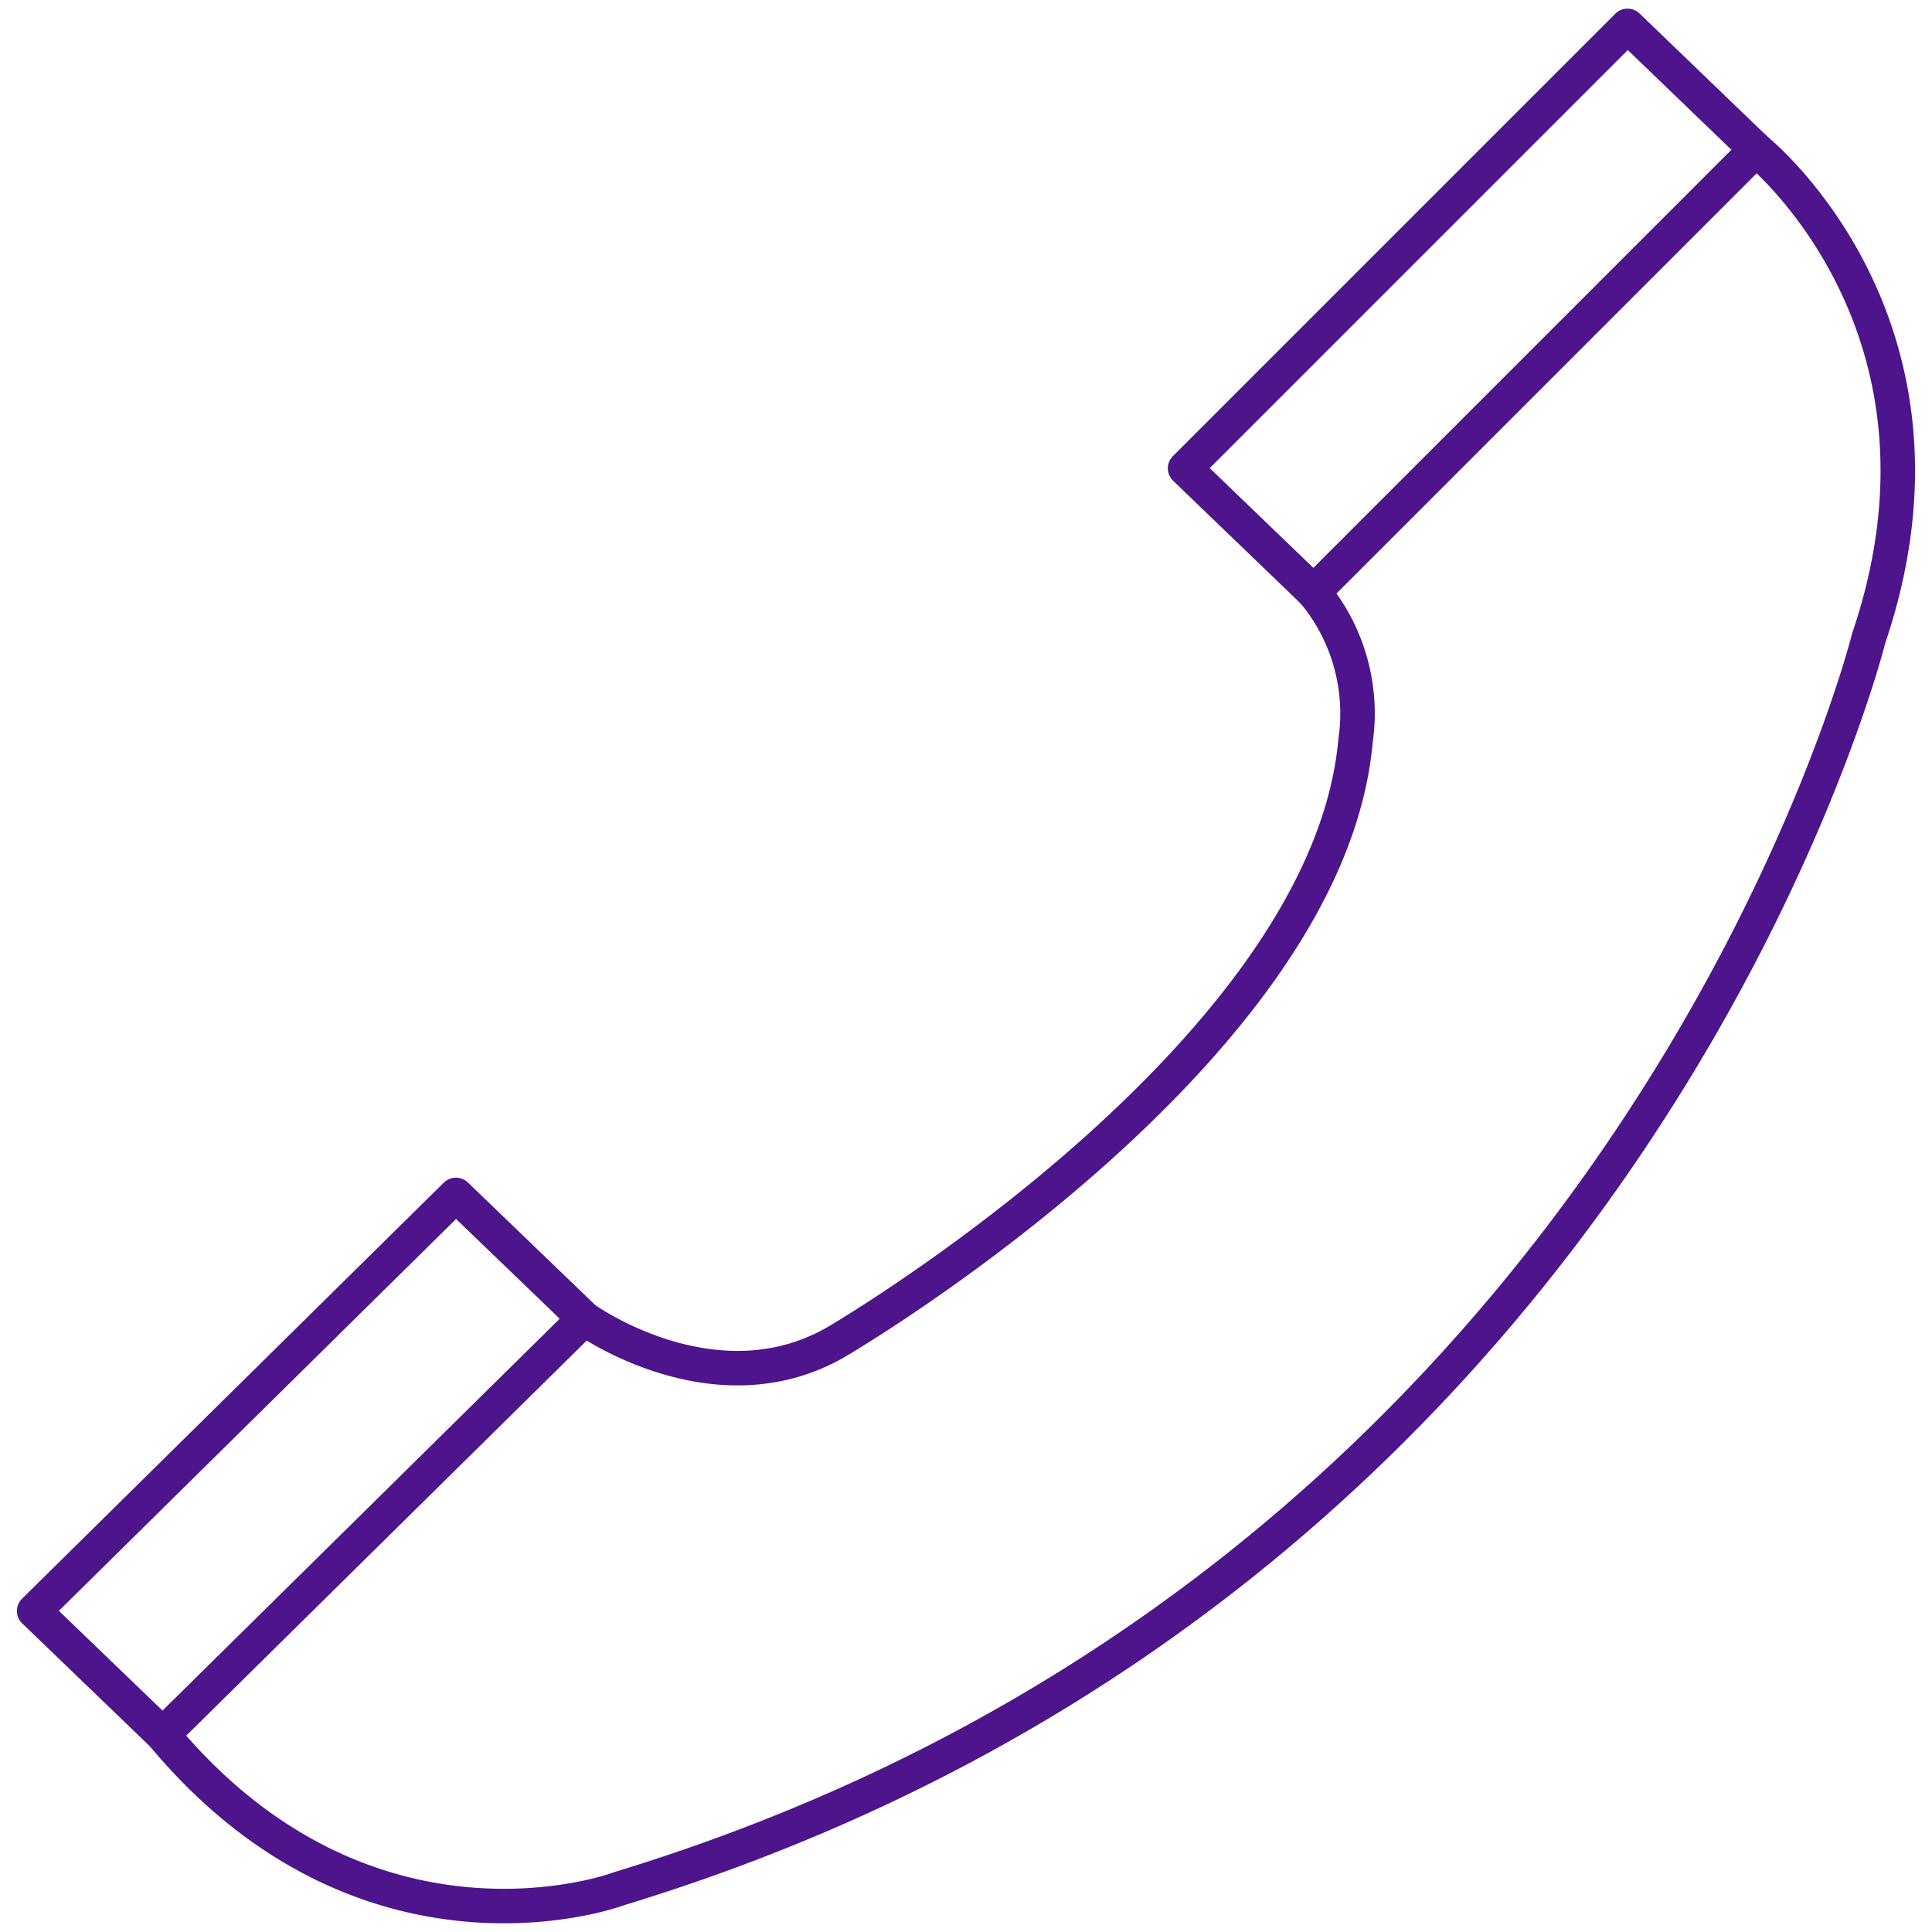 <svg id="Layer_1" data-name="Layer 1" xmlns="http://www.w3.org/2000/svg" viewBox="0 0 112 112"><title>working</title>
<defs>
    <style>
        /* Hide all of the icons first. */
        .icon {
            display: none;
        }

        .icon--small {
            display: block;
        }


        /* Display the desired icon and hide the others according to the viewport's size. */
        @media screen and (min-width: 100px) {

            .icon--large {
                display: block;
            }

            .icon--small {
                display: none;
            }
        }

        @media screen and (max-width: 69px){
            .icon--small * {
                stroke-width: 3;
            }
        }
    </style>
</defs>


<g class="icon icon--large">
<path d="M9.43,100.56,33.88,76.44s7.53,5.43,14.59,1.36c0,0,28.47-16.59,30.11-34.84a11,11,0,0,0-2.43-8.64L101.8,8.67S114.49,18.82,108.33,37c0,0-13.55,54.6-72.51,72.51C35.82,109.53,21.32,114.85,9.43,100.56Z" fill="none" stroke="#4d148c" stroke-linecap="round" stroke-linejoin="round" stroke-width="2"/><polyline points="76.15 34.32 68.7 27.15 94.35 1.5 101.8 8.67" fill="none" stroke="#4d148c" stroke-linecap="round" stroke-linejoin="round" stroke-width="2"/><polyline points="9.43 100.56 1.98 93.39 26.43 69.27 33.88 76.44" fill="none" stroke="#4d148c" stroke-linecap="round" stroke-linejoin="round" stroke-width="2"/>
</g>

<g class="icon icon--small">
<path d="M9.43,100.56,33.88,76.44s7.53,5.43,14.59,1.36c0,0,28.47-16.59,30.11-34.84a11,11,0,0,0-2.43-8.64L101.8,8.67S114.49,18.82,108.33,37c0,0-13.55,54.6-72.51,72.51C35.82,109.53,21.32,114.85,9.43,100.56Z" fill="none" stroke="#4d148c" stroke-linecap="round" stroke-linejoin="round" stroke-width="2"/><polyline points="76.15 34.32 68.7 27.15 94.35 1.5 101.8 8.67" fill="none" stroke="#4d148c" stroke-linecap="round" stroke-linejoin="round" stroke-width="2"/><polyline points="9.43 100.56 1.98 93.39 26.43 69.27 33.88 76.44" fill="none" stroke="#4d148c" stroke-linecap="round" stroke-linejoin="round" stroke-width="2"/>
</g>
</svg>
